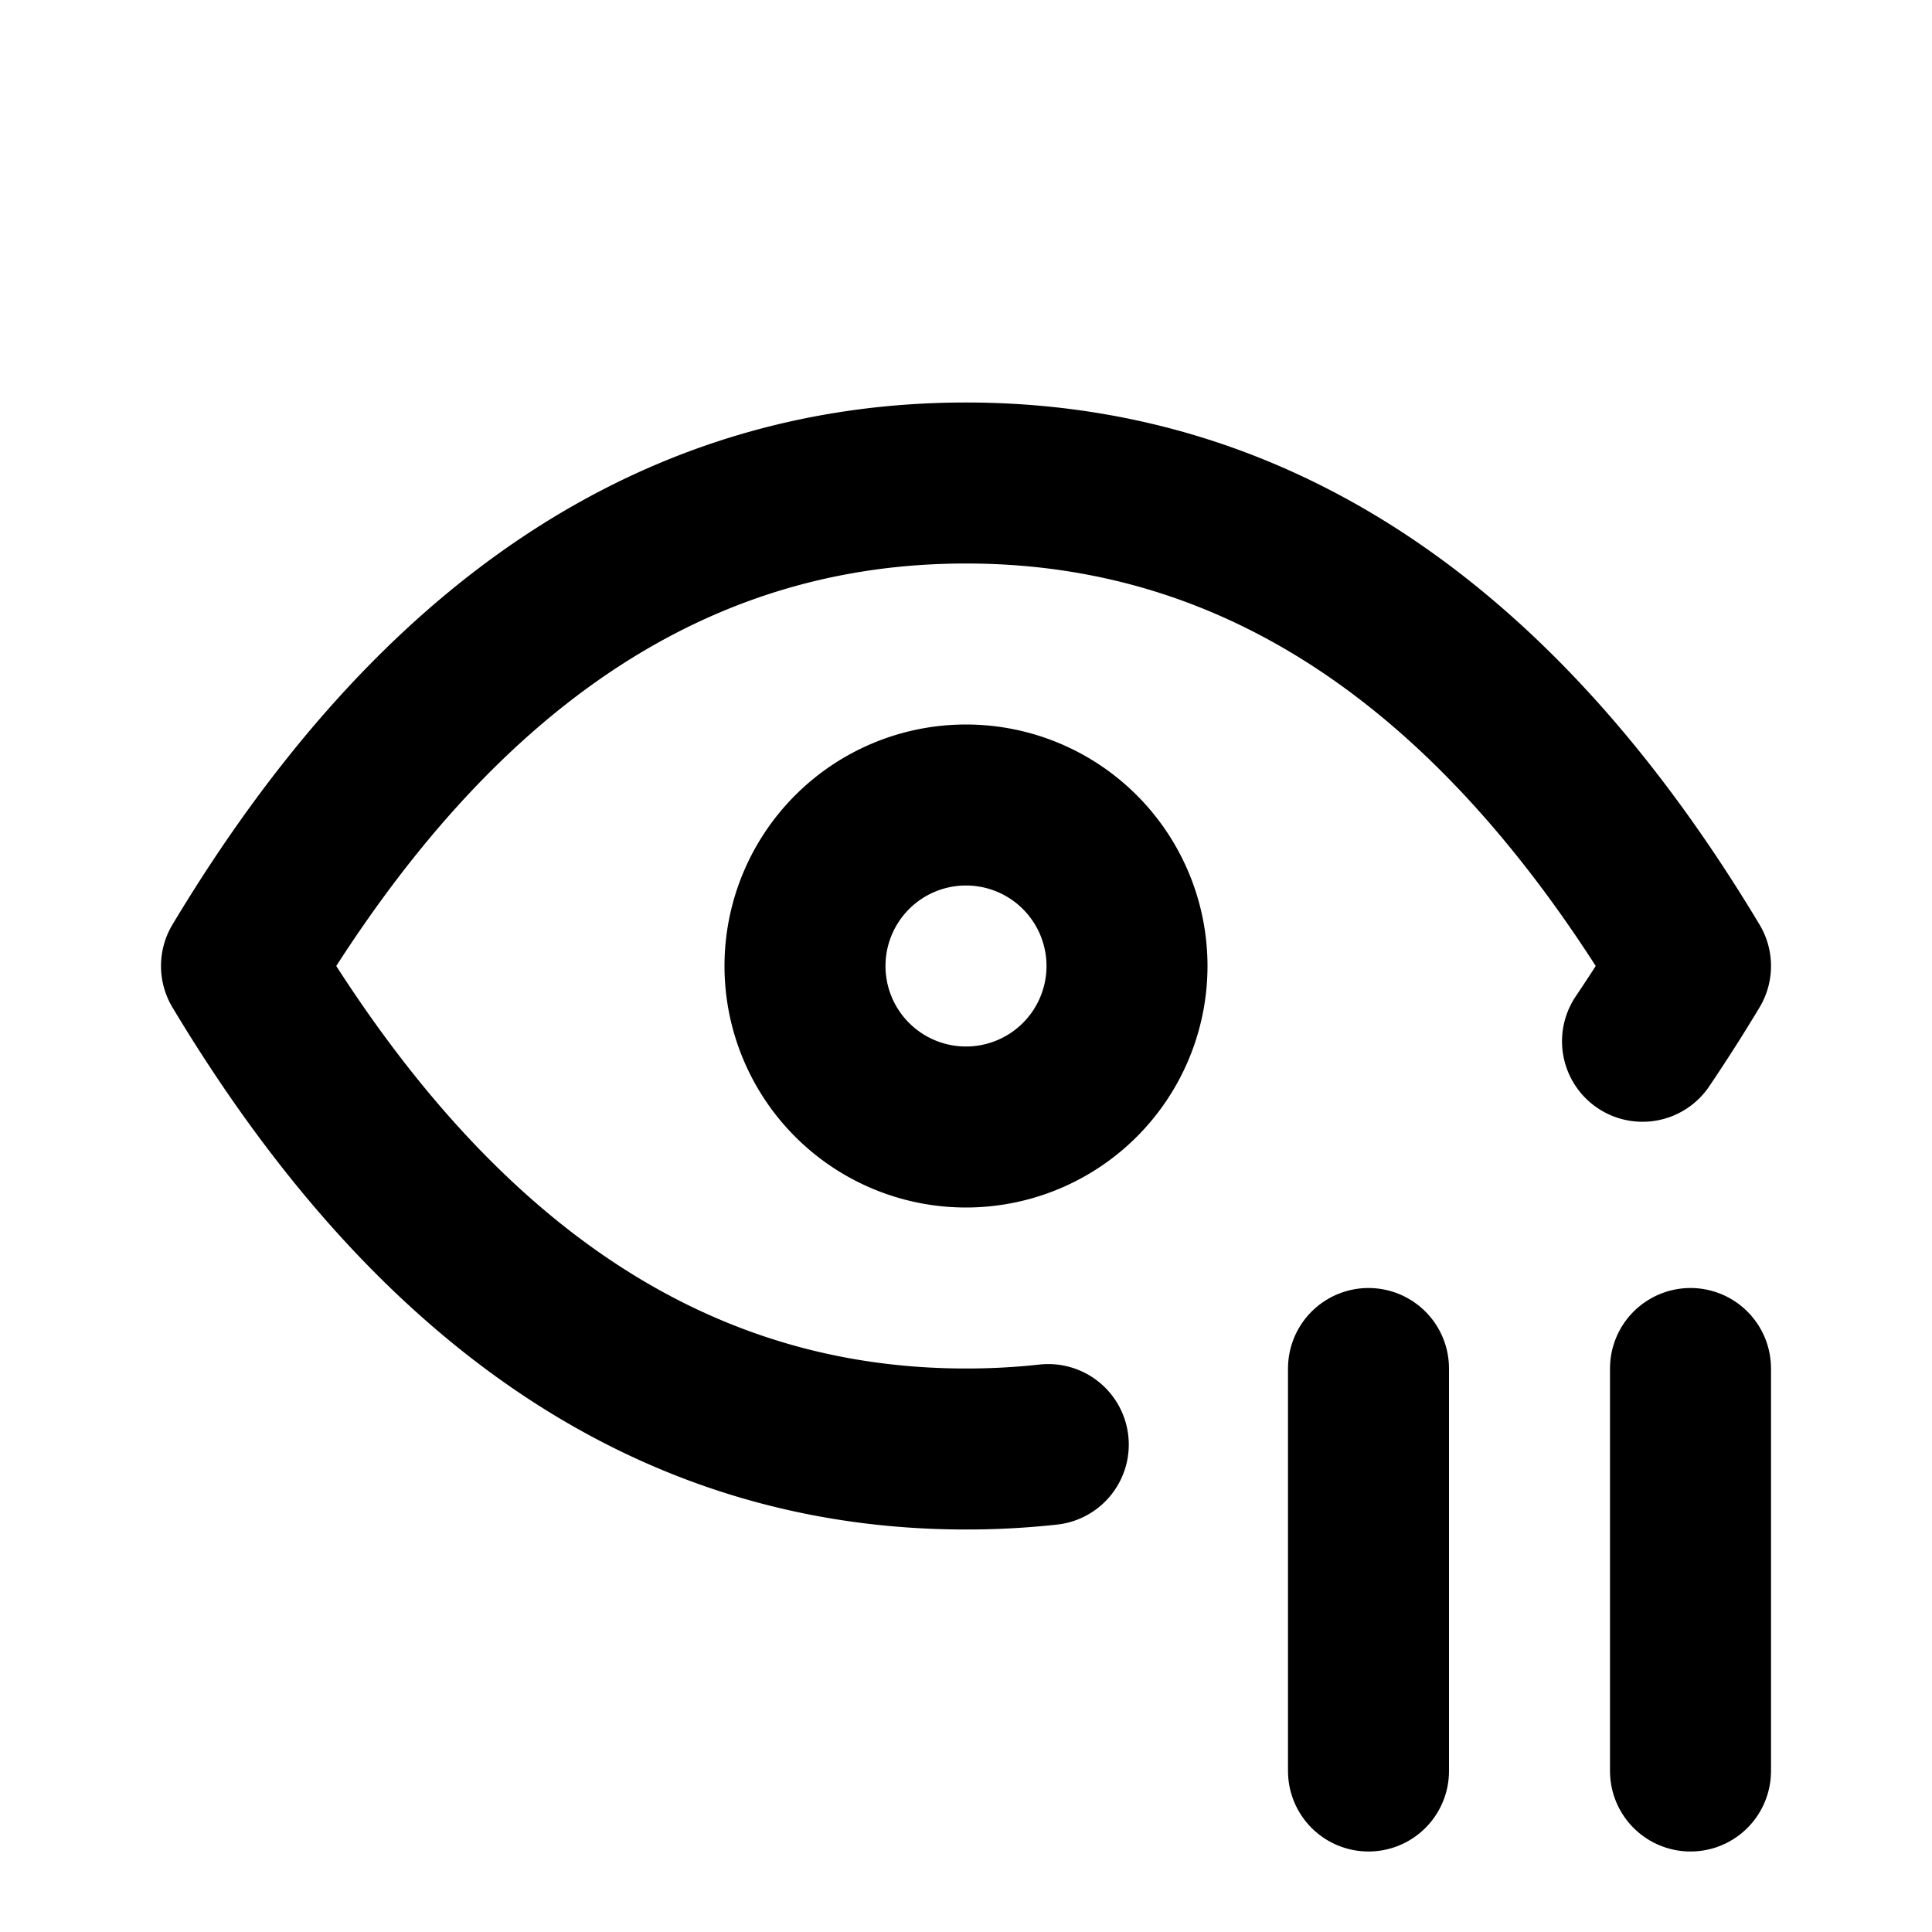 <!--
version: "2.28"
unicode: "fb74"
-->
<svg
  xmlns="http://www.w3.org/2000/svg"
  width="24"
  height="24"
  viewBox="0 0 24 24"
  fill="none"
  stroke="currentColor"
  stroke-width="2"
  stroke-linecap="round"
  stroke-linejoin="round"
>
  <path d="M10 12a2 2 0 1 0 4 0a2 2 0 0 0 -4 0" />
  <path d="M13.022 17.945a9.308 9.308 0 0 1 -1.022 .055c-3.6 0 -6.6 -2 -9 -6c2.4 -4 5.4 -6 9 -6c3.6 0 6.6 2 9 6c-.195 .325 -.394 .636 -.596 .935" />
  <path d="M17 17v5" />
  <path d="M21 17v5" />
</svg>
